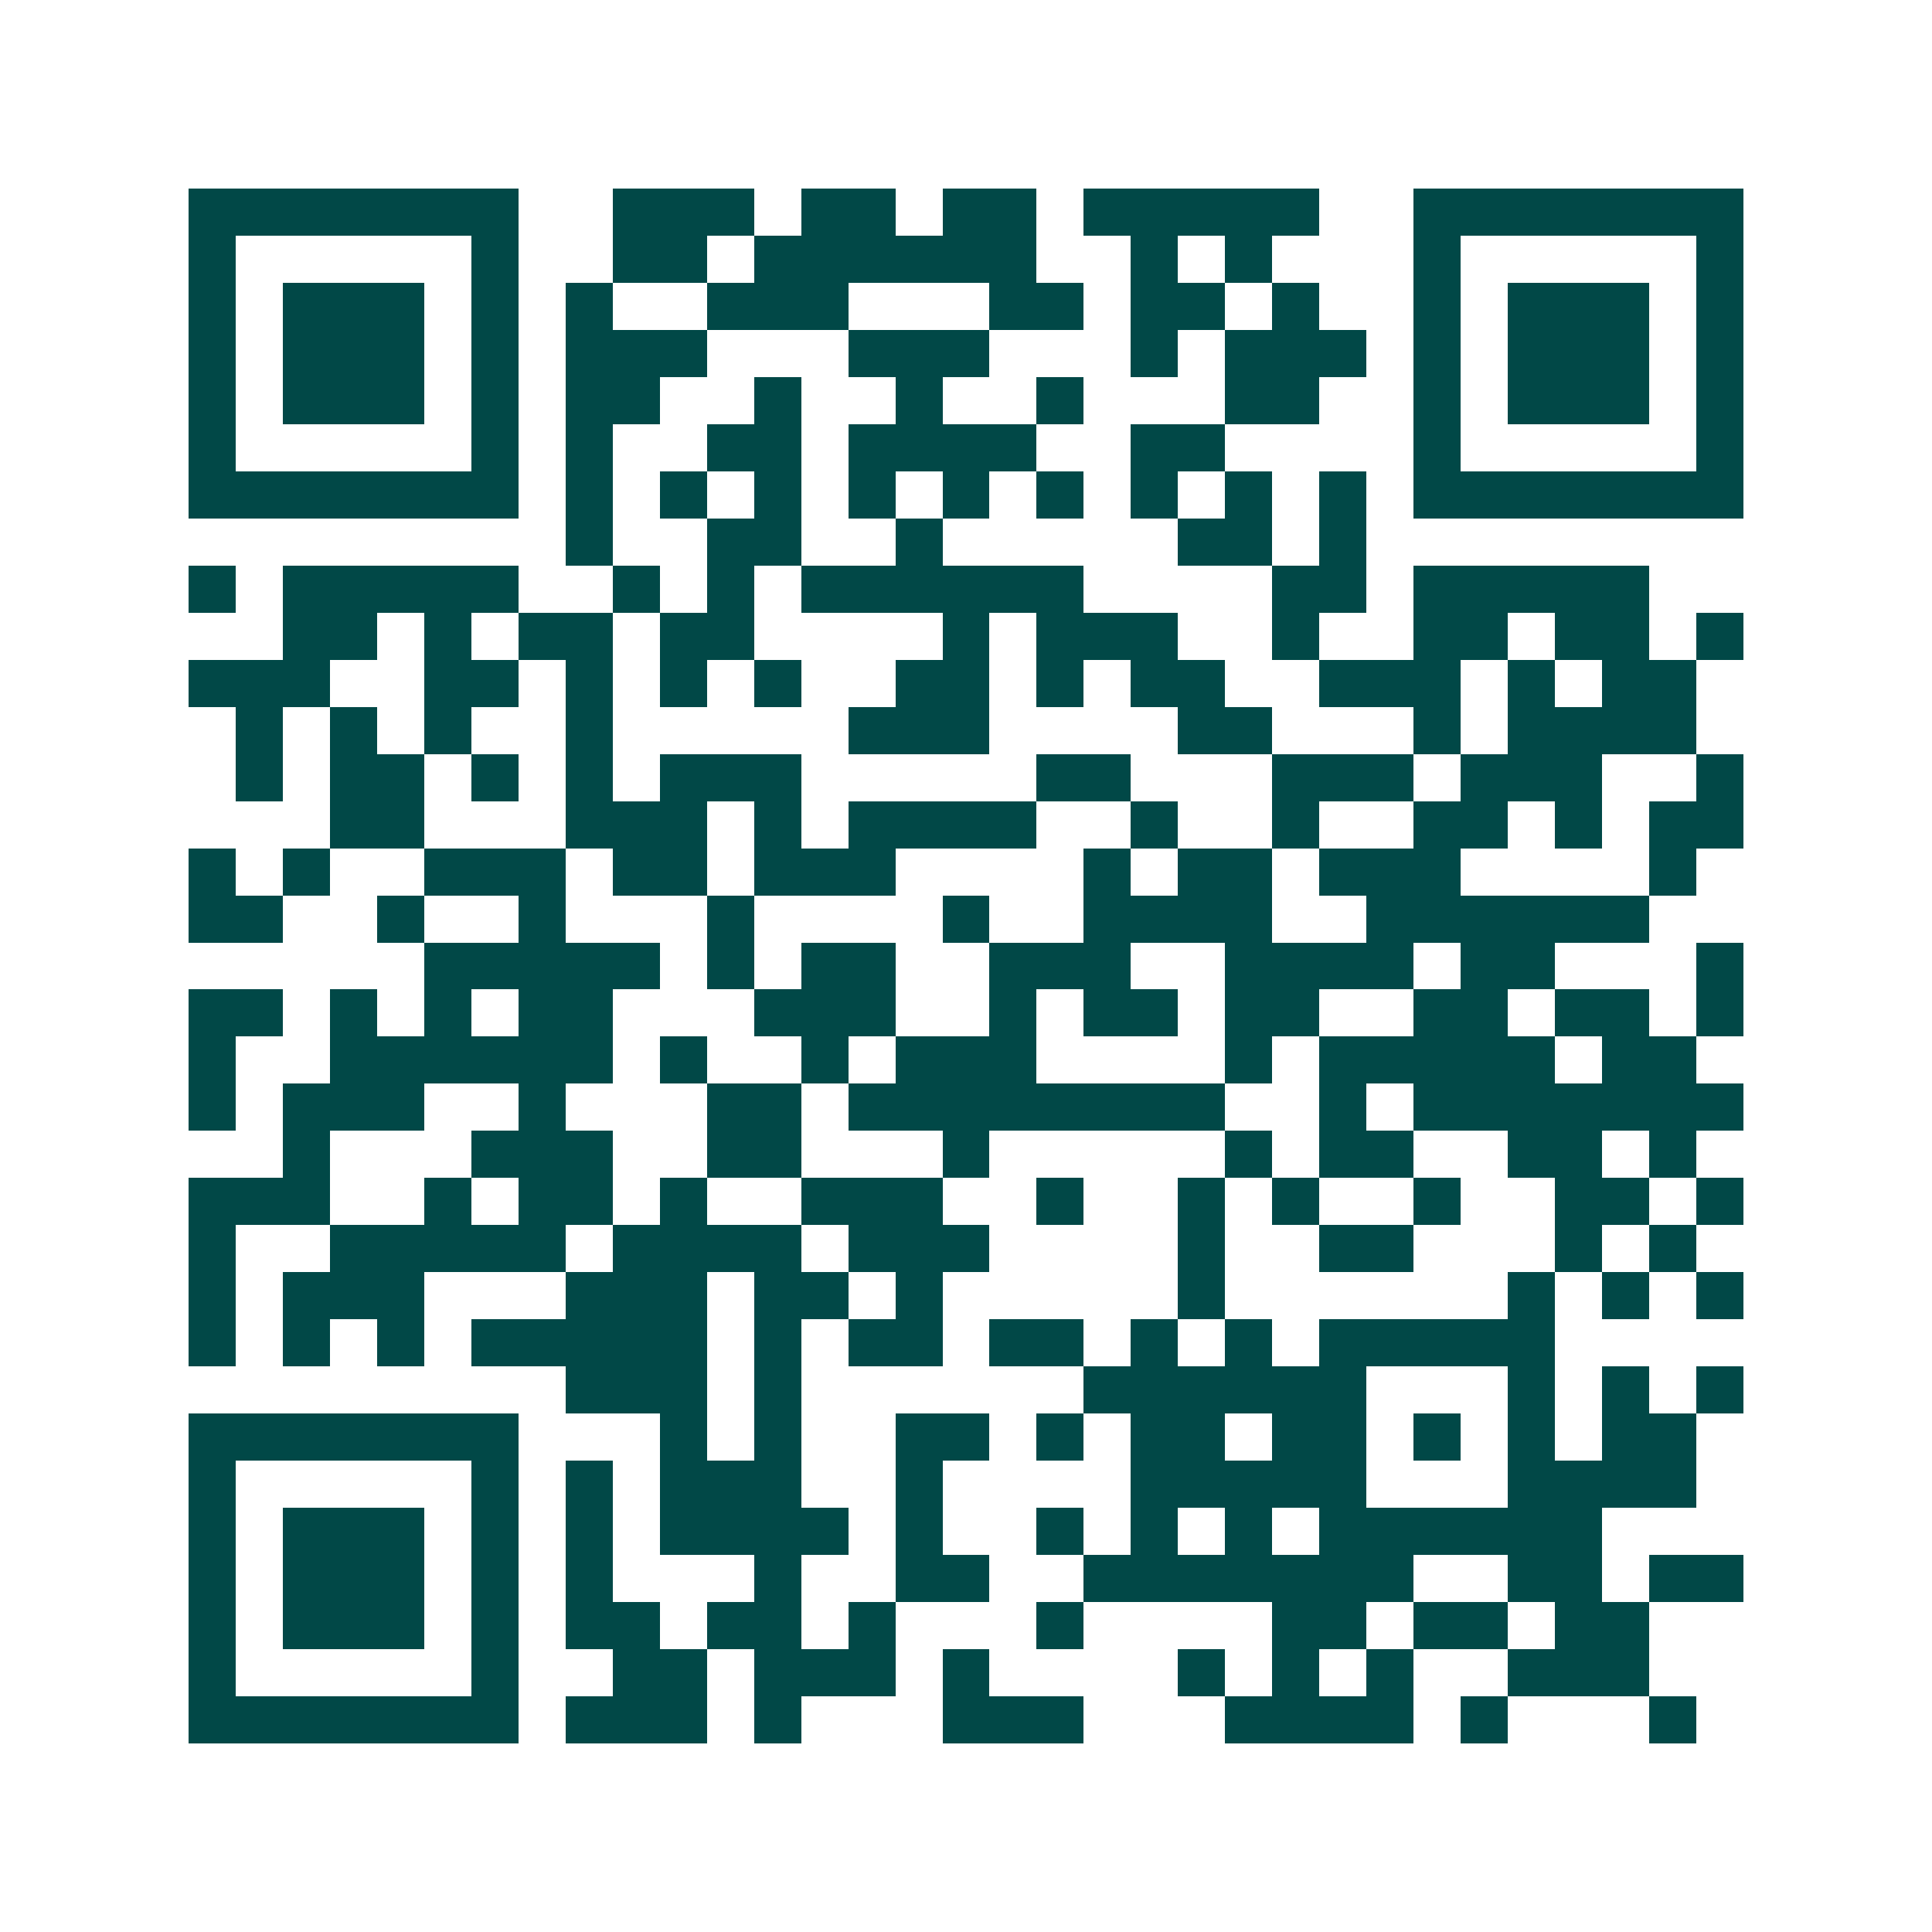 <svg xmlns="http://www.w3.org/2000/svg" width="200" height="200" viewBox="0 0 41 41" shape-rendering="crispEdges"><path fill="#ffffff" d="M0 0h41v41H0z"/><path stroke="#014847" d="M4 4.5h7m2 0h3m1 0h2m1 0h2m1 0h5m2 0h7M4 5.5h1m5 0h1m2 0h2m1 0h6m2 0h1m1 0h1m3 0h1m5 0h1M4 6.5h1m1 0h3m1 0h1m1 0h1m2 0h3m3 0h2m1 0h2m1 0h1m2 0h1m1 0h3m1 0h1M4 7.5h1m1 0h3m1 0h1m1 0h3m3 0h3m3 0h1m1 0h3m1 0h1m1 0h3m1 0h1M4 8.5h1m1 0h3m1 0h1m1 0h2m2 0h1m2 0h1m2 0h1m3 0h2m2 0h1m1 0h3m1 0h1M4 9.5h1m5 0h1m1 0h1m2 0h2m1 0h4m2 0h2m4 0h1m5 0h1M4 10.5h7m1 0h1m1 0h1m1 0h1m1 0h1m1 0h1m1 0h1m1 0h1m1 0h1m1 0h1m1 0h7M12 11.5h1m2 0h2m2 0h1m5 0h2m1 0h1M4 12.5h1m1 0h5m2 0h1m1 0h1m1 0h6m4 0h2m1 0h5M6 13.5h2m1 0h1m1 0h2m1 0h2m4 0h1m1 0h3m2 0h1m2 0h2m1 0h2m1 0h1M4 14.5h3m2 0h2m1 0h1m1 0h1m1 0h1m2 0h2m1 0h1m1 0h2m2 0h3m1 0h1m1 0h2M5 15.5h1m1 0h1m1 0h1m2 0h1m5 0h3m4 0h2m3 0h1m1 0h4M5 16.5h1m1 0h2m1 0h1m1 0h1m1 0h3m5 0h2m3 0h3m1 0h3m2 0h1M7 17.5h2m3 0h3m1 0h1m1 0h4m2 0h1m2 0h1m2 0h2m1 0h1m1 0h2M4 18.5h1m1 0h1m2 0h3m1 0h2m1 0h3m4 0h1m1 0h2m1 0h3m4 0h1M4 19.5h2m2 0h1m2 0h1m3 0h1m4 0h1m2 0h4m2 0h6M9 20.5h5m1 0h1m1 0h2m2 0h3m2 0h4m1 0h2m3 0h1M4 21.5h2m1 0h1m1 0h1m1 0h2m3 0h3m2 0h1m1 0h2m1 0h2m2 0h2m1 0h2m1 0h1M4 22.5h1m2 0h6m1 0h1m2 0h1m1 0h3m4 0h1m1 0h5m1 0h2M4 23.5h1m1 0h3m2 0h1m3 0h2m1 0h8m2 0h1m1 0h7M6 24.5h1m3 0h3m2 0h2m3 0h1m5 0h1m1 0h2m2 0h2m1 0h1M4 25.5h3m2 0h1m1 0h2m1 0h1m2 0h3m2 0h1m2 0h1m1 0h1m2 0h1m2 0h2m1 0h1M4 26.5h1m2 0h5m1 0h4m1 0h3m4 0h1m2 0h2m3 0h1m1 0h1M4 27.5h1m1 0h3m3 0h3m1 0h2m1 0h1m5 0h1m6 0h1m1 0h1m1 0h1M4 28.5h1m1 0h1m1 0h1m1 0h5m1 0h1m1 0h2m1 0h2m1 0h1m1 0h1m1 0h5M12 29.5h3m1 0h1m6 0h6m3 0h1m1 0h1m1 0h1M4 30.5h7m3 0h1m1 0h1m2 0h2m1 0h1m1 0h2m1 0h2m1 0h1m1 0h1m1 0h2M4 31.5h1m5 0h1m1 0h1m1 0h3m2 0h1m4 0h5m3 0h4M4 32.5h1m1 0h3m1 0h1m1 0h1m1 0h4m1 0h1m2 0h1m1 0h1m1 0h1m1 0h6M4 33.5h1m1 0h3m1 0h1m1 0h1m3 0h1m2 0h2m2 0h7m2 0h2m1 0h2M4 34.5h1m1 0h3m1 0h1m1 0h2m1 0h2m1 0h1m3 0h1m4 0h2m1 0h2m1 0h2M4 35.5h1m5 0h1m2 0h2m1 0h3m1 0h1m4 0h1m1 0h1m1 0h1m2 0h3M4 36.5h7m1 0h3m1 0h1m3 0h3m3 0h4m1 0h1m3 0h1"/></svg>
